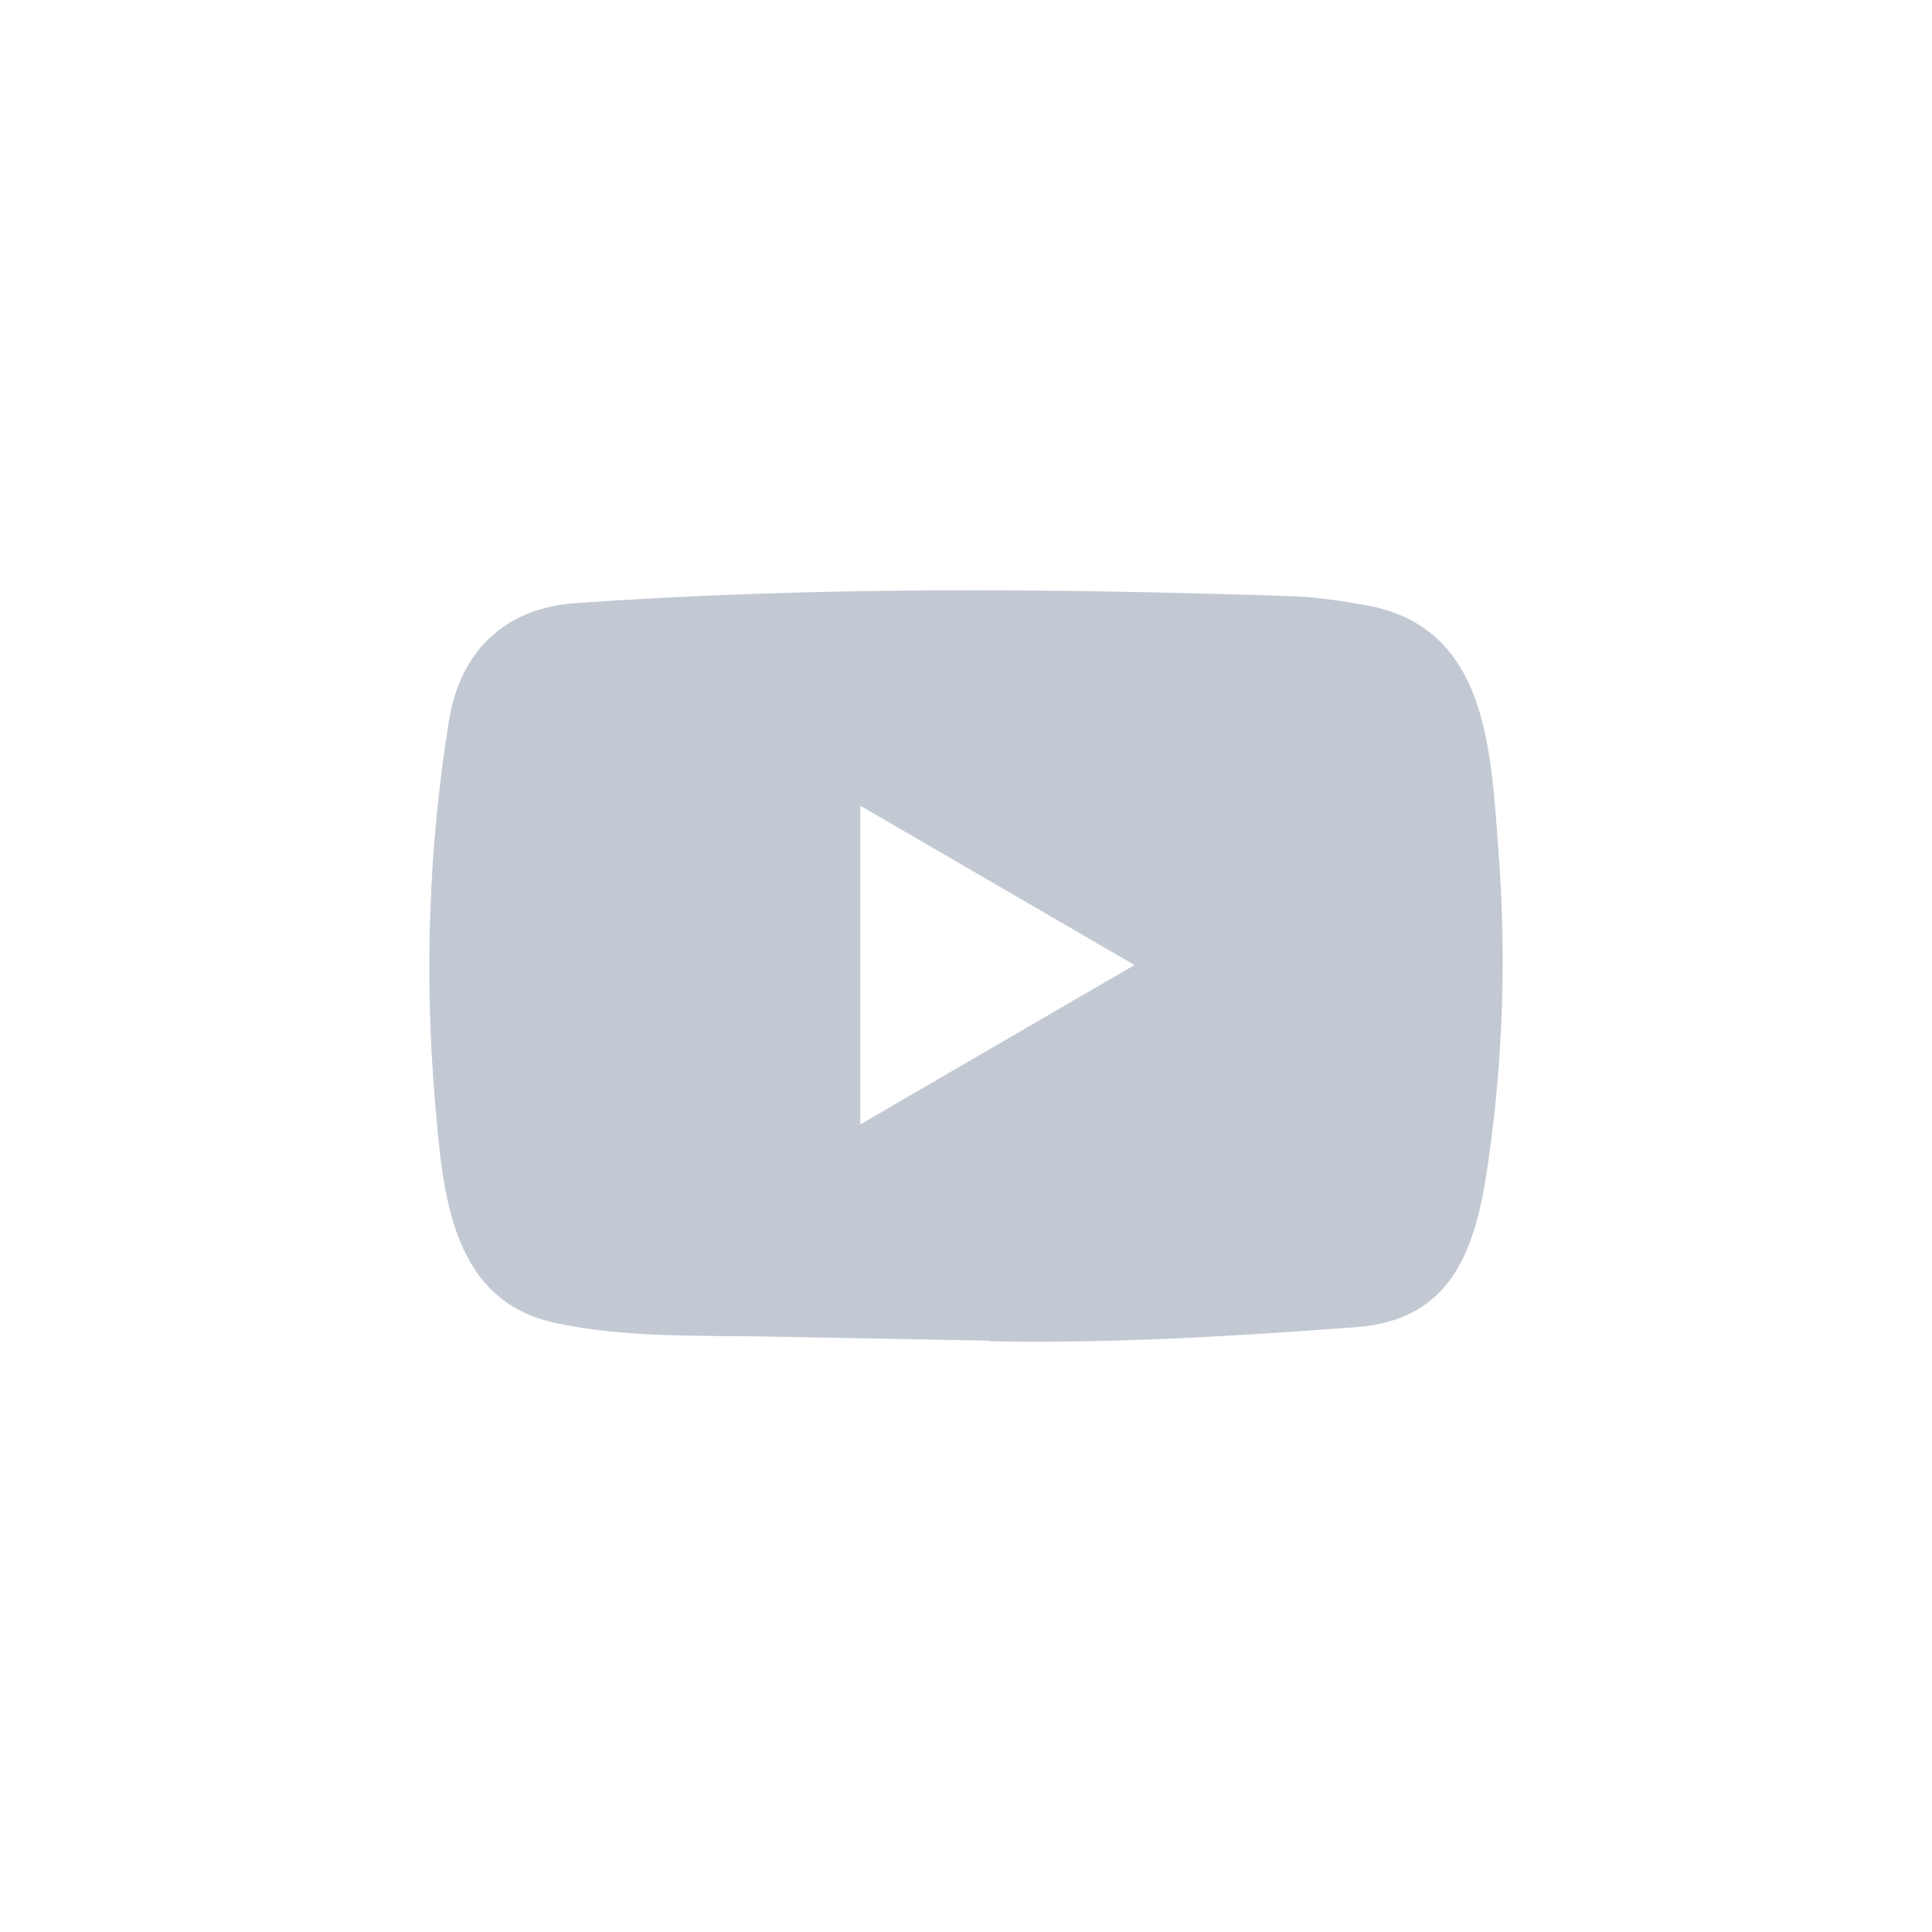 <svg width="44" height="44" viewBox="0 0 44 44" fill="none" xmlns="http://www.w3.org/2000/svg">
<g id="Social Media Icon Square/YouTube">
<g id="Group 73">
<path id="YouTube" d="M22.542 30.533L17.527 30.44C15.903 30.408 14.275 30.473 12.683 30.137C10.261 29.637 10.09 27.182 9.91 25.123C9.663 22.228 9.759 19.281 10.226 16.41C10.489 14.8 11.526 13.839 13.13 13.734C18.544 13.354 23.994 13.399 29.396 13.577C29.966 13.593 30.541 13.682 31.104 13.783C33.88 14.275 33.948 17.057 34.128 19.399C34.308 21.764 34.232 24.142 33.889 26.492C33.613 28.438 33.087 30.069 30.864 30.227C28.079 30.433 25.358 30.598 22.566 30.546C22.566 30.533 22.55 30.533 22.542 30.533ZM19.593 25.608C21.692 24.388 23.75 23.189 25.837 21.978C23.735 20.759 21.68 19.56 19.593 18.349V25.608Z" fill="#C2C9D3"/>
</g>
</g>
</svg>
